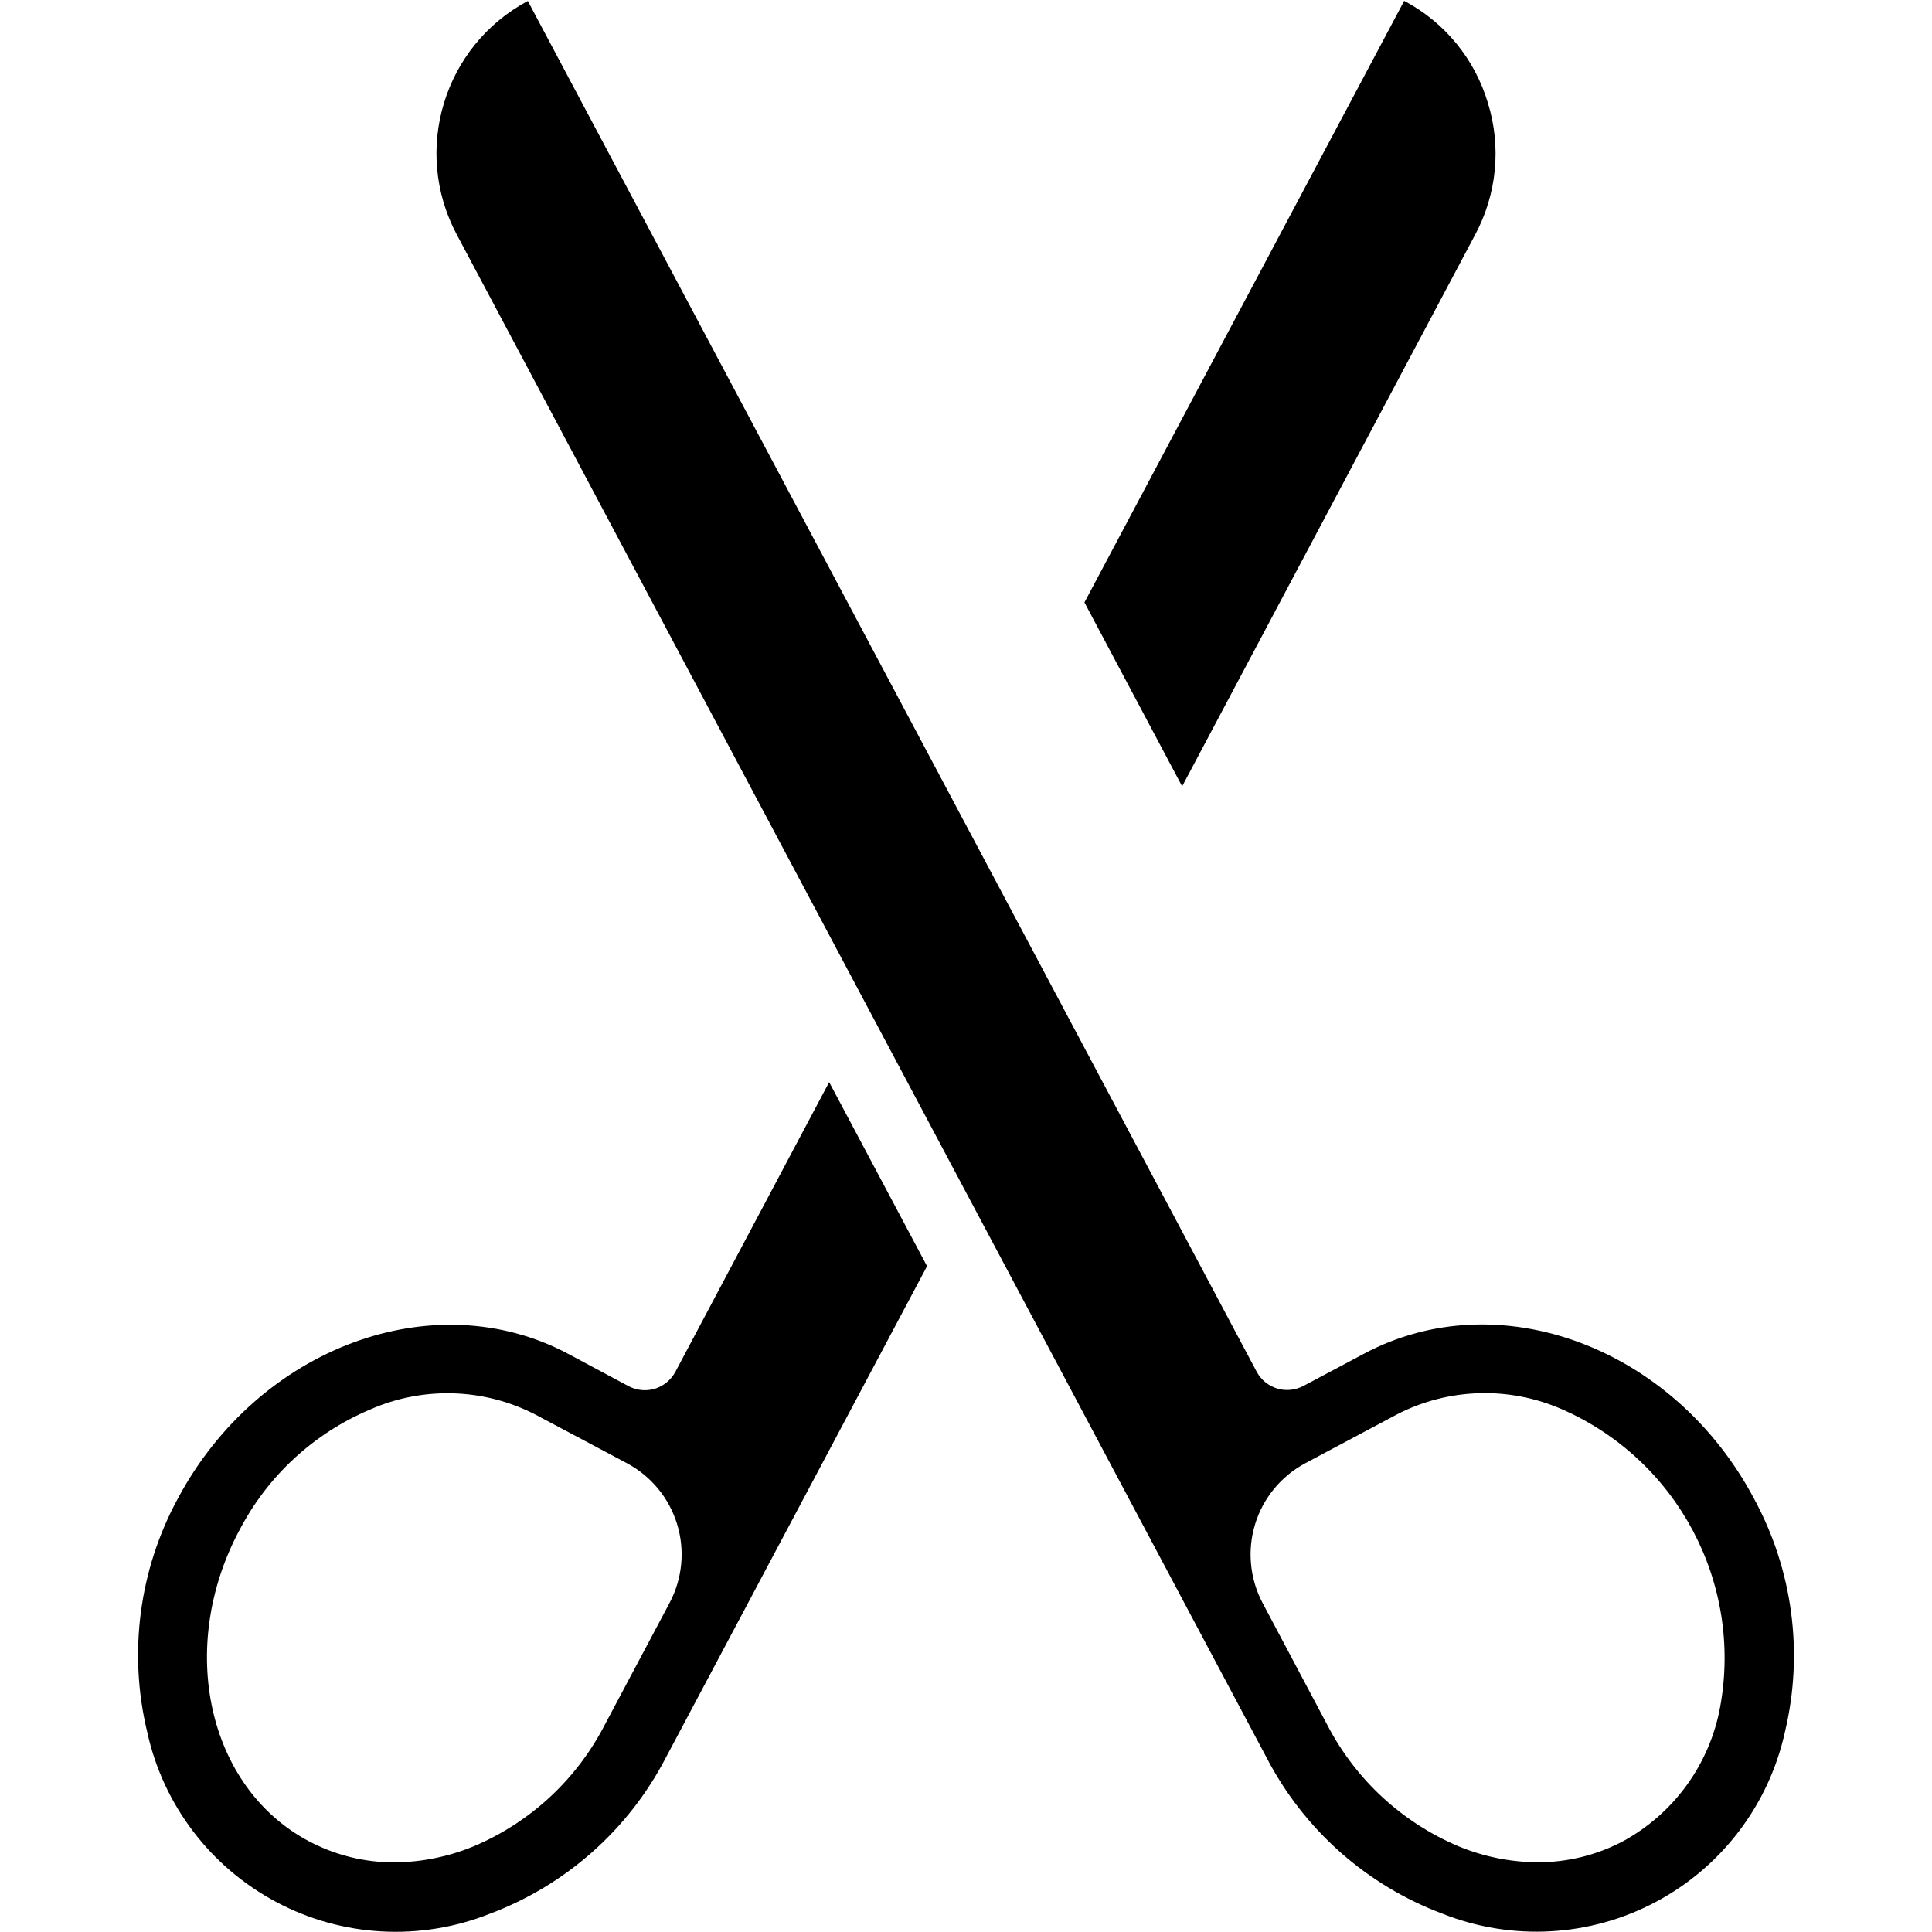 <?xml version="1.0" encoding="UTF-8"?>
<svg xmlns="http://www.w3.org/2000/svg" xmlns:xlink="http://www.w3.org/1999/xlink" width="62pt" height="62pt" viewBox="0 0 62 62" version="1.1">
<g id="surface1">
<path style=" stroke:none;fill-rule:nonzero;fill:rgb(0%,0%,0%);fill-opacity:1;" d="M 4.723 55.578 C 5.234 57.918 6.75 59.914 8.867 61.039 C 10.98 62.164 13.484 62.301 15.711 61.418 C 18.152 60.504 20.168 58.719 21.367 56.406 L 29.75 40.633 L 26.609 34.727 L 21.672 44.027 C 21.531 44.285 21.297 44.48 21.016 44.566 C 20.734 44.652 20.43 44.621 20.172 44.484 L 18.223 43.441 C 13.914 41.156 8.305 43.238 5.711 48.082 C 4.465 50.371 4.113 53.043 4.723 55.578 Z M 7.676 49.121 C 8.578 47.375 10.062 46 11.875 45.234 C 13.578 44.484 15.527 44.543 17.18 45.395 L 20.113 46.953 C 20.891 47.367 21.473 48.07 21.73 48.914 C 21.988 49.758 21.898 50.668 21.484 51.445 L 19.406 55.355 C 18.504 57.105 17.02 58.48 15.211 59.246 C 14.402 59.582 13.539 59.758 12.664 59.766 C 11.703 59.77 10.754 59.535 9.902 59.082 C 6.668 57.359 5.672 52.891 7.676 49.117 Z M 7.676 49.121 "/>
<path style=" stroke:none;fill-rule:nonzero;fill:rgb(0%,0%,0%);fill-opacity:1;" d="M 43.781 43.438 L 41.828 44.477 C 41.566 44.613 41.266 44.645 40.984 44.559 C 40.703 44.473 40.469 44.281 40.328 44.02 L 16.938 0.031 C 14.246 1.469 13.223 4.816 14.652 7.516 L 40.641 56.395 C 41.84 58.711 43.852 60.5 46.293 61.414 C 48.52 62.297 51.02 62.16 53.137 61.035 C 55.25 59.914 56.766 57.918 57.281 55.578 C 57.887 53.043 57.531 50.375 56.285 48.086 C 53.703 43.227 48.094 41.141 43.781 43.438 Z M 55.203 54.77 C 54.871 56.602 53.73 58.184 52.102 59.078 C 51.254 59.531 50.305 59.766 49.344 59.762 C 48.469 59.758 47.605 59.582 46.797 59.246 C 44.984 58.477 43.5 57.102 42.594 55.355 L 40.52 51.445 C 40.109 50.668 40.02 49.758 40.277 48.914 C 40.535 48.07 41.117 47.367 41.895 46.953 L 44.82 45.395 C 46.473 44.539 48.426 44.48 50.129 45.227 C 53.828 46.848 55.926 50.797 55.203 54.77 Z M 55.203 54.77 "/>
<path style=" stroke:none;fill-rule:nonzero;fill:rgb(0%,0%,0%);fill-opacity:1;" d="M 45.062 0.027 L 34.801 19.332 L 37.934 25.23 L 37.934 25.238 L 47.344 7.523 C 48.035 6.23 48.184 4.711 47.75 3.309 C 47.332 1.898 46.363 0.715 45.062 0.027 Z M 45.062 0.027 "/>
</g>
</svg>
